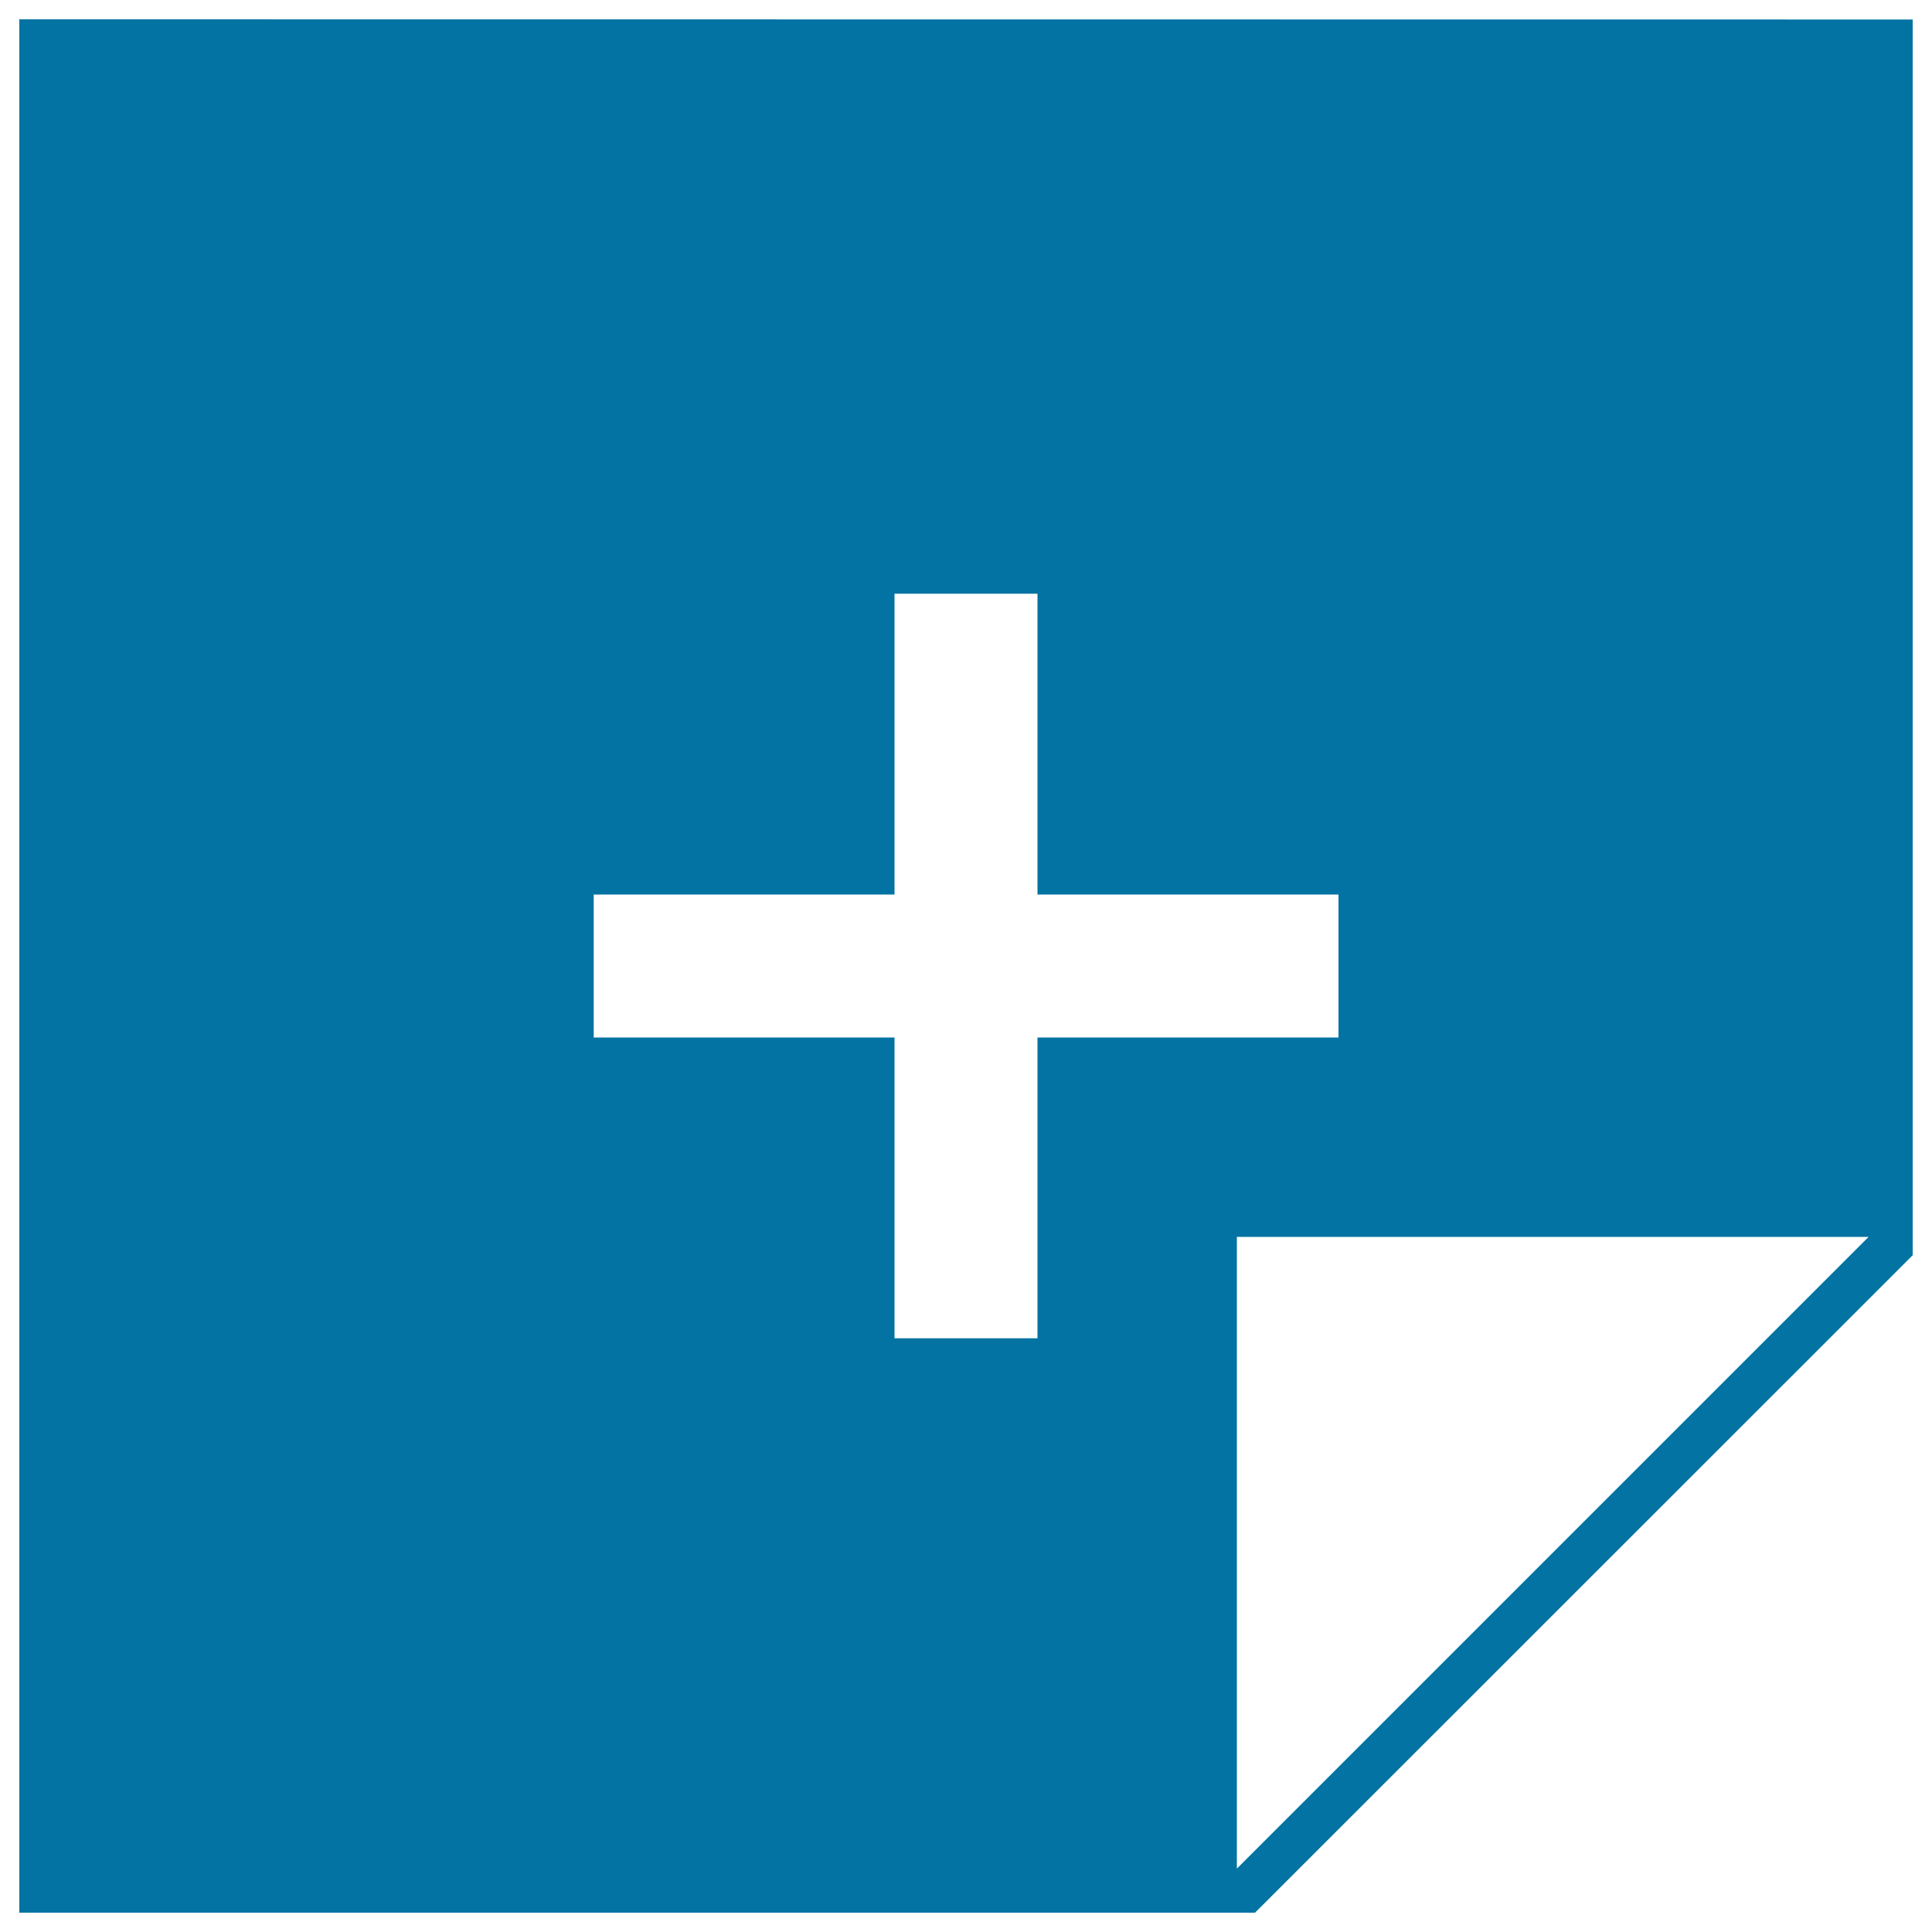 <svg xmlns="http://www.w3.org/2000/svg" viewBox="0 0 1000 1000" style="fill:#0273a2">
<title>Add Button in filled square SVG icon</title>
<g><path d="M10,10v980h639.6L990,649.7V10.1L10,10L10,10z M537,692.7H463V537H307.3v-74H463V307.3H537V463h155.8v74H537V692.7z M640.2,967.2v-327h327L640.2,967.2z"/></g>
</svg>